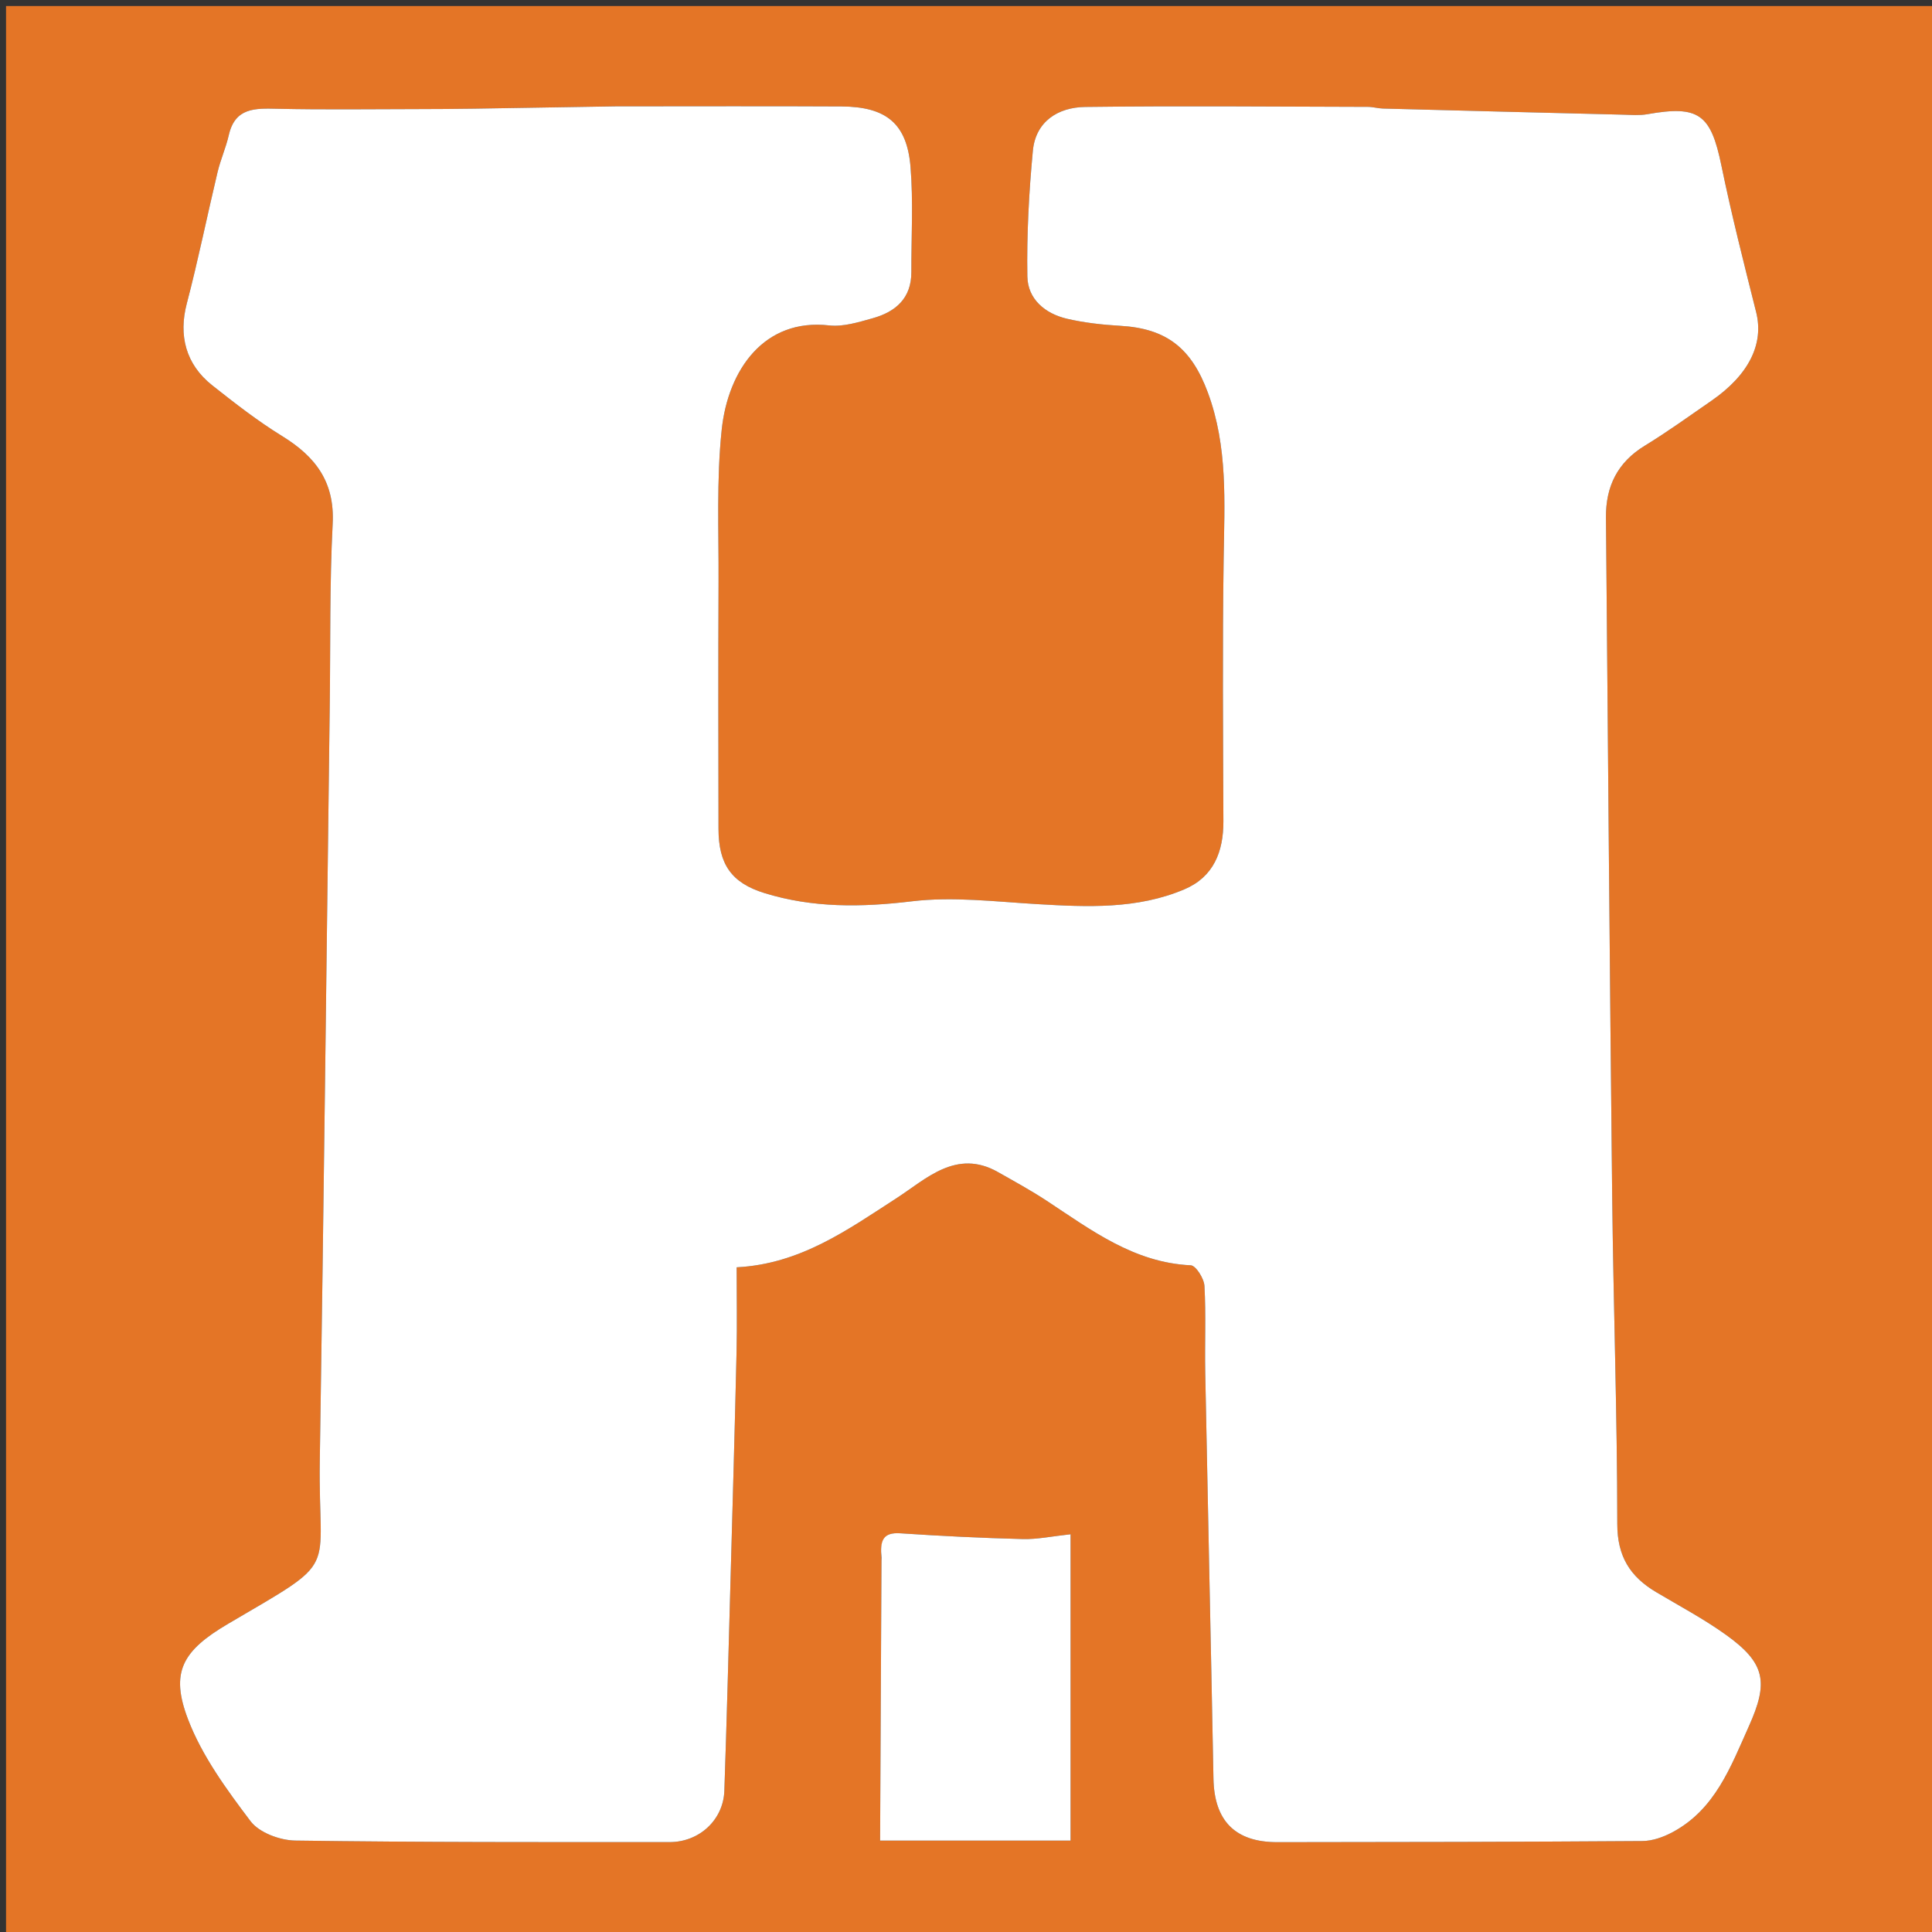 <svg version="1.1" id="Layer_1" xmlns="http://www.w3.org/2000/svg" xmlns:xlink="http://www.w3.org/1999/xlink" x="0px" y="0px"
	 width="100%" viewBox="0 0 320 320" enable-background="new 0 0 320 320" xml:space="preserve">
<rect x="0" y="0" width="320" height="320" fill="#333333" stroke="none"/>
<path fill="#E47526" opacity="1" stroke="none" 
	d="
M186,321 
	C124,321 62.5,321 1,321 
	C1,214.333 1,107.667 1,1 
	C107.667,1 214.333,1 321,1 
	C321,107.667 321,214.333 321,321 
	C276.167,321 231.333,321 186,321 
M101.496,17.615 
	C93.841,17.744 86.186,17.882 78.53,17.998 
	C75.365,18.046 72.198,18.067 69.033,18.071 
	C61.334,18.079 53.632,18.19 45.937,18.016 
	C42.271,17.933 38.937,17.791 37.892,22.391 
	C37.421,24.462 36.53,26.436 36.037,28.503 
	C34.305,35.763 32.825,43.086 30.932,50.303 
	C29.565,55.517 30.73,60.331 35.161,63.829 
	C38.901,66.784 42.686,69.74 46.736,72.232 
	C52.26,75.631 55.46,79.82 55.101,86.757 
	C54.586,96.726 54.748,106.729 54.619,116.718 
	C54.081,158.467 53.619,200.217 52.968,241.965 
	C52.668,261.178 56.641,257.877 37.794,268.946 
	C30.173,273.423 28.17,276.975 31.136,284.752 
	C33.457,290.838 37.521,296.384 41.5,301.649 
	C42.934,303.546 46.365,304.819 48.906,304.856 
	C69.568,305.151 90.235,305.111 110.9,305.111 
	C115.86,305.111 119.811,301.403 119.975,296.609 
	C120.372,285.01 120.673,273.408 120.995,261.806 
	C121.345,249.196 121.707,236.587 121.996,223.975 
	C122.101,219.361 122.013,214.742 122.013,209.905 
	C132.559,209.364 140.373,203.708 148.563,198.41 
	C153.357,195.31 158.394,190.223 165.278,194.123 
	C167.982,195.655 170.72,197.148 173.315,198.853 
	C180.706,203.712 187.791,209.135 197.224,209.573 
	C198.067,209.612 199.424,211.755 199.493,212.979 
	C199.762,217.755 199.532,222.555 199.625,227.344 
	C200.059,249.767 200.562,272.189 200.988,294.613 
	C201.12,301.56 204.56,305.126 211.543,305.121 
	C231.708,305.106 251.873,305.077 272.038,304.934 
	C273.704,304.923 275.506,304.28 277.005,303.48 
	C284.08,299.704 286.643,292.673 289.685,285.884 
	C292.912,278.685 292.461,275.514 285.932,270.817 
	C282.245,268.164 278.191,266.016 274.276,263.685 
	C269.992,261.133 267.875,257.785 267.874,252.415 
	C267.868,234.278 267.225,216.142 267.026,198.004 
	C266.615,160.571 266.332,123.136 265.999,85.702 
	C265.953,80.566 267.903,76.588 272.419,73.828 
	C276.195,71.521 279.793,68.918 283.438,66.401 
	C289.719,62.063 292.187,56.929 290.872,51.695 
	C288.842,43.621 286.789,35.543 285.111,27.392 
	C283.366,18.921 281.386,17.401 272.86,18.915 
	C271.565,19.145 270.199,19.028 268.867,18.995 
	C255.599,18.669 242.331,18.331 229.064,17.979 
	C228.236,17.957 227.412,17.704 226.586,17.702 
	C210.966,17.665 195.345,17.516 179.728,17.715 
	C175.268,17.773 171.536,20.095 171.075,24.977 
	C170.422,31.884 170.048,38.852 170.163,45.783 
	C170.225,49.56 173.117,51.961 176.758,52.802 
	C179.628,53.465 182.605,53.794 185.553,53.965 
	C193.244,54.409 197.345,57.687 200.063,65.029 
	C203.389,74.012 202.813,83.239 202.676,92.526 
	C202.462,107.023 202.584,121.525 202.632,136.025 
	C202.649,141.076 201.007,145.24 196.192,147.29 
	C188.375,150.618 180.112,150.238 171.836,149.754 
	C164.894,149.348 157.832,148.467 151.003,149.289 
	C142.664,150.292 134.608,150.397 126.605,147.918 
	C121.143,146.226 119.016,143.139 119.006,137.281 
	C118.982,123.614 118.953,109.948 119.014,96.281 
	C119.052,87.914 118.662,79.485 119.534,71.197 
	C120.586,61.204 126.609,52.684 137.328,53.897 
	C139.665,54.161 142.199,53.365 144.546,52.711 
	C148.336,51.653 150.963,49.412 150.949,45.062 
	C150.931,39.258 151.283,33.424 150.812,27.657 
	C150.224,20.46 146.791,17.672 139.372,17.633 
	C127.081,17.568 114.789,17.615 101.496,17.615 
M146.002,258.473 
	C145.926,273.954 145.849,289.436 145.773,304.863 
	C155.799,304.863 166.749,304.863 177.318,304.863 
	C177.318,287.809 177.318,271.023 177.318,254.124 
	C174.227,254.454 171.811,254.98 169.409,254.918 
	C162.643,254.743 155.876,254.418 149.123,253.962 
	C146.21,253.765 145.735,255.216 146.002,258.473 
z"/>
<path fill="#FFFFFF" opacity="1" stroke="none" 
	d="
M101.996,17.615 
	C114.789,17.615 127.081,17.568 139.372,17.633 
	C146.791,17.672 150.224,20.46 150.812,27.657 
	C151.283,33.424 150.931,39.258 150.949,45.062 
	C150.963,49.412 148.336,51.653 144.546,52.711 
	C142.199,53.365 139.665,54.161 137.328,53.897 
	C126.609,52.684 120.586,61.204 119.534,71.197 
	C118.662,79.485 119.052,87.914 119.014,96.281 
	C118.953,109.948 118.982,123.614 119.006,137.281 
	C119.016,143.139 121.143,146.226 126.605,147.918 
	C134.608,150.397 142.664,150.292 151.003,149.289 
	C157.832,148.467 164.894,149.348 171.836,149.754 
	C180.112,150.238 188.375,150.618 196.192,147.29 
	C201.007,145.24 202.649,141.076 202.632,136.025 
	C202.584,121.525 202.462,107.023 202.676,92.526 
	C202.813,83.239 203.389,74.012 200.063,65.029 
	C197.345,57.687 193.244,54.409 185.553,53.965 
	C182.605,53.794 179.628,53.465 176.758,52.802 
	C173.117,51.961 170.225,49.56 170.163,45.783 
	C170.048,38.852 170.422,31.884 171.075,24.977 
	C171.536,20.095 175.268,17.773 179.728,17.715 
	C195.345,17.516 210.966,17.665 226.586,17.702 
	C227.412,17.704 228.236,17.957 229.064,17.979 
	C242.331,18.331 255.599,18.669 268.867,18.995 
	C270.199,19.028 271.565,19.145 272.86,18.915 
	C281.386,17.401 283.366,18.921 285.111,27.392 
	C286.789,35.543 288.842,43.621 290.872,51.695 
	C292.187,56.929 289.719,62.063 283.438,66.401 
	C279.793,68.918 276.195,71.521 272.419,73.828 
	C267.903,76.588 265.953,80.566 265.999,85.702 
	C266.332,123.136 266.615,160.571 267.026,198.004 
	C267.225,216.142 267.868,234.278 267.874,252.415 
	C267.875,257.785 269.992,261.133 274.276,263.685 
	C278.191,266.016 282.245,268.164 285.932,270.817 
	C292.461,275.514 292.912,278.685 289.685,285.884 
	C286.643,292.673 284.08,299.704 277.005,303.48 
	C275.506,304.28 273.704,304.923 272.038,304.934 
	C251.873,305.077 231.708,305.106 211.543,305.121 
	C204.56,305.126 201.12,301.56 200.988,294.613 
	C200.562,272.189 200.059,249.767 199.625,227.344 
	C199.532,222.555 199.762,217.755 199.493,212.979 
	C199.424,211.755 198.067,209.612 197.224,209.573 
	C187.791,209.135 180.706,203.712 173.315,198.853 
	C170.72,197.148 167.982,195.655 165.278,194.123 
	C158.394,190.223 153.357,195.31 148.563,198.41 
	C140.373,203.708 132.559,209.364 122.013,209.905 
	C122.013,214.742 122.101,219.361 121.996,223.975 
	C121.707,236.587 121.345,249.196 120.995,261.806 
	C120.673,273.408 120.372,285.01 119.975,296.609 
	C119.811,301.403 115.86,305.111 110.9,305.111 
	C90.235,305.111 69.568,305.151 48.906,304.856 
	C46.365,304.819 42.934,303.546 41.5,301.649 
	C37.521,296.384 33.457,290.838 31.136,284.752 
	C28.17,276.975 30.173,273.423 37.794,268.946 
	C56.641,257.877 52.668,261.178 52.968,241.965 
	C53.619,200.217 54.081,158.467 54.619,116.718 
	C54.748,106.729 54.586,96.726 55.101,86.757 
	C55.46,79.82 52.26,75.631 46.736,72.232 
	C42.686,69.74 38.901,66.784 35.161,63.829 
	C30.73,60.331 29.565,55.517 30.932,50.303 
	C32.825,43.086 34.305,35.763 36.037,28.503 
	C36.53,26.436 37.421,24.462 37.892,22.391 
	C38.937,17.791 42.271,17.933 45.937,18.016 
	C53.632,18.19 61.334,18.079 69.033,18.071 
	C72.198,18.067 75.365,18.046 78.53,17.998 
	C86.186,17.882 93.841,17.744 101.996,17.615 
z"/>
<path fill="#FFFFFF" opacity="1" stroke="none" 
	d="
M146.003,258.01 
	C145.735,255.216 146.21,253.765 149.123,253.962 
	C155.876,254.418 162.643,254.743 169.409,254.918 
	C171.811,254.98 174.227,254.454 177.318,254.124 
	C177.318,271.023 177.318,287.809 177.318,304.863 
	C166.749,304.863 155.799,304.863 145.773,304.863 
	C145.849,289.436 145.926,273.954 146.003,258.01 
z"/>
</svg>